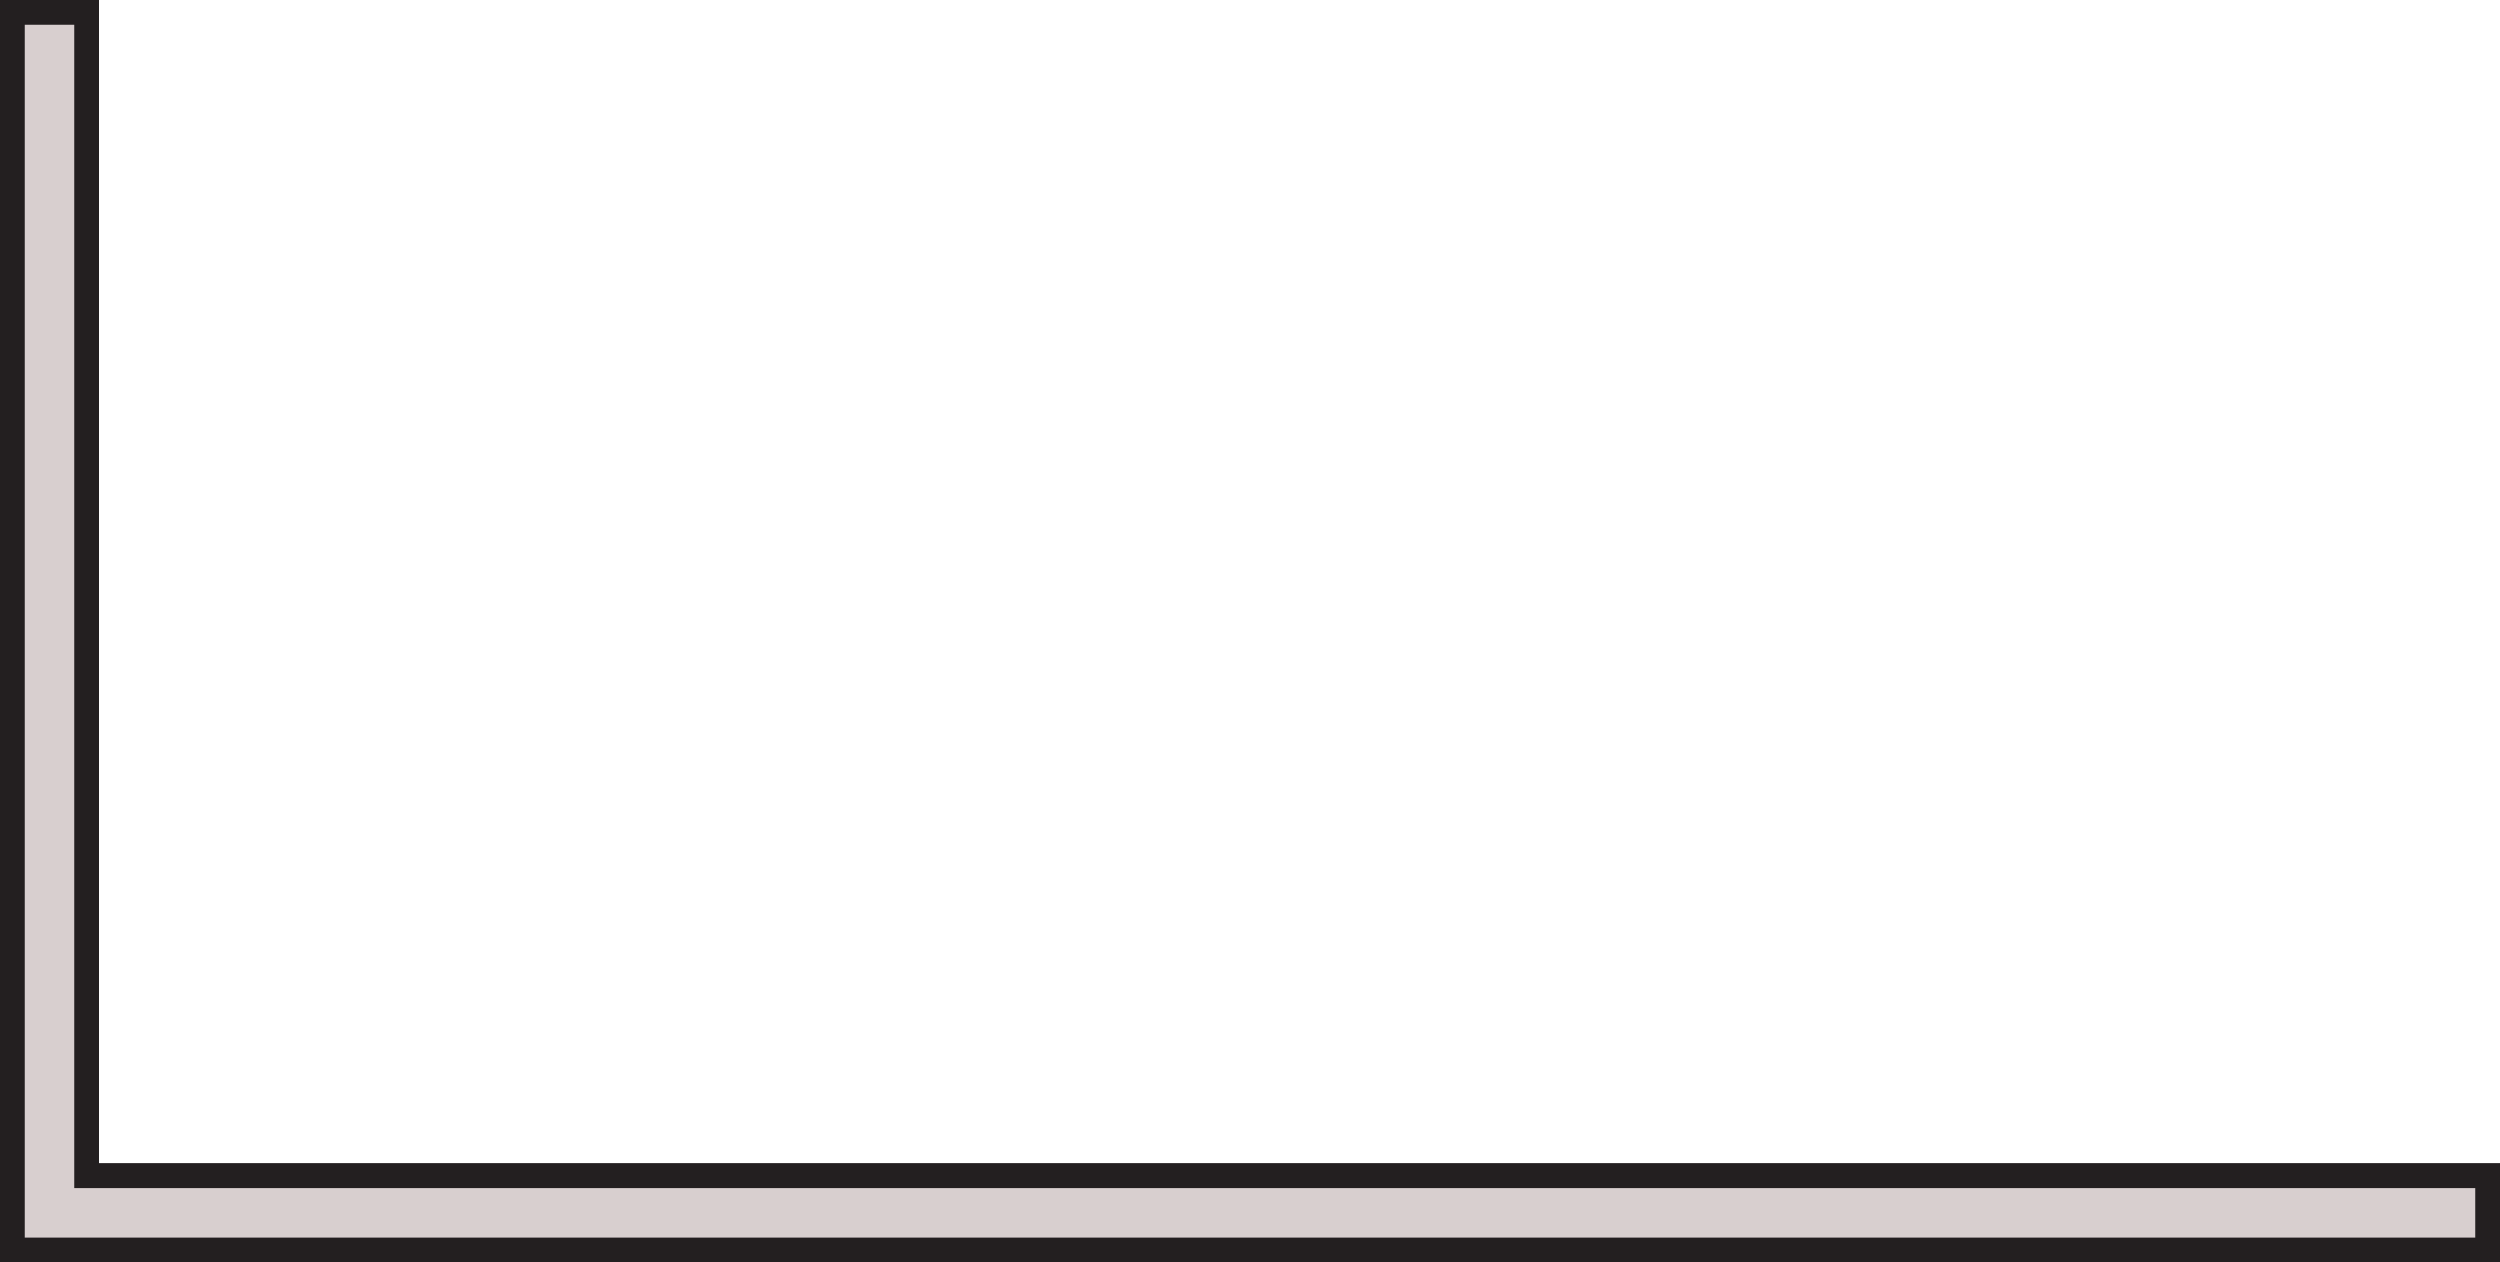 <?xml version="1.0" encoding="UTF-8" standalone="no"?><svg xmlns="http://www.w3.org/2000/svg" xmlns:xlink="http://www.w3.org/1999/xlink" fill="#000000" height="252.5" preserveAspectRatio="xMidYMid meet" version="1" viewBox="0.0 0.0 500.0 252.5" width="500" zoomAndPan="magnify"><g id="change1_1"><path d="M19.8 232.67L19.8 0 0 0 0 252.48 500 252.48 500 232.67z" fill="#231f20"/></g><g id="change2_1"><path d="M497.52 235.15L497.52 250 17.33 250 2.48 250 2.48 235.15 2.48 2.48 17.33 2.48 17.33 235.15z" fill="#d8cfcf"/></g><g id="change1_2"><path d="M500,252.48H0V0h19.8v232.67H500V252.48z M4.95,247.52h490.1v-9.9H14.85V4.95h-9.9V247.52z" fill="#231f20"/></g></svg>